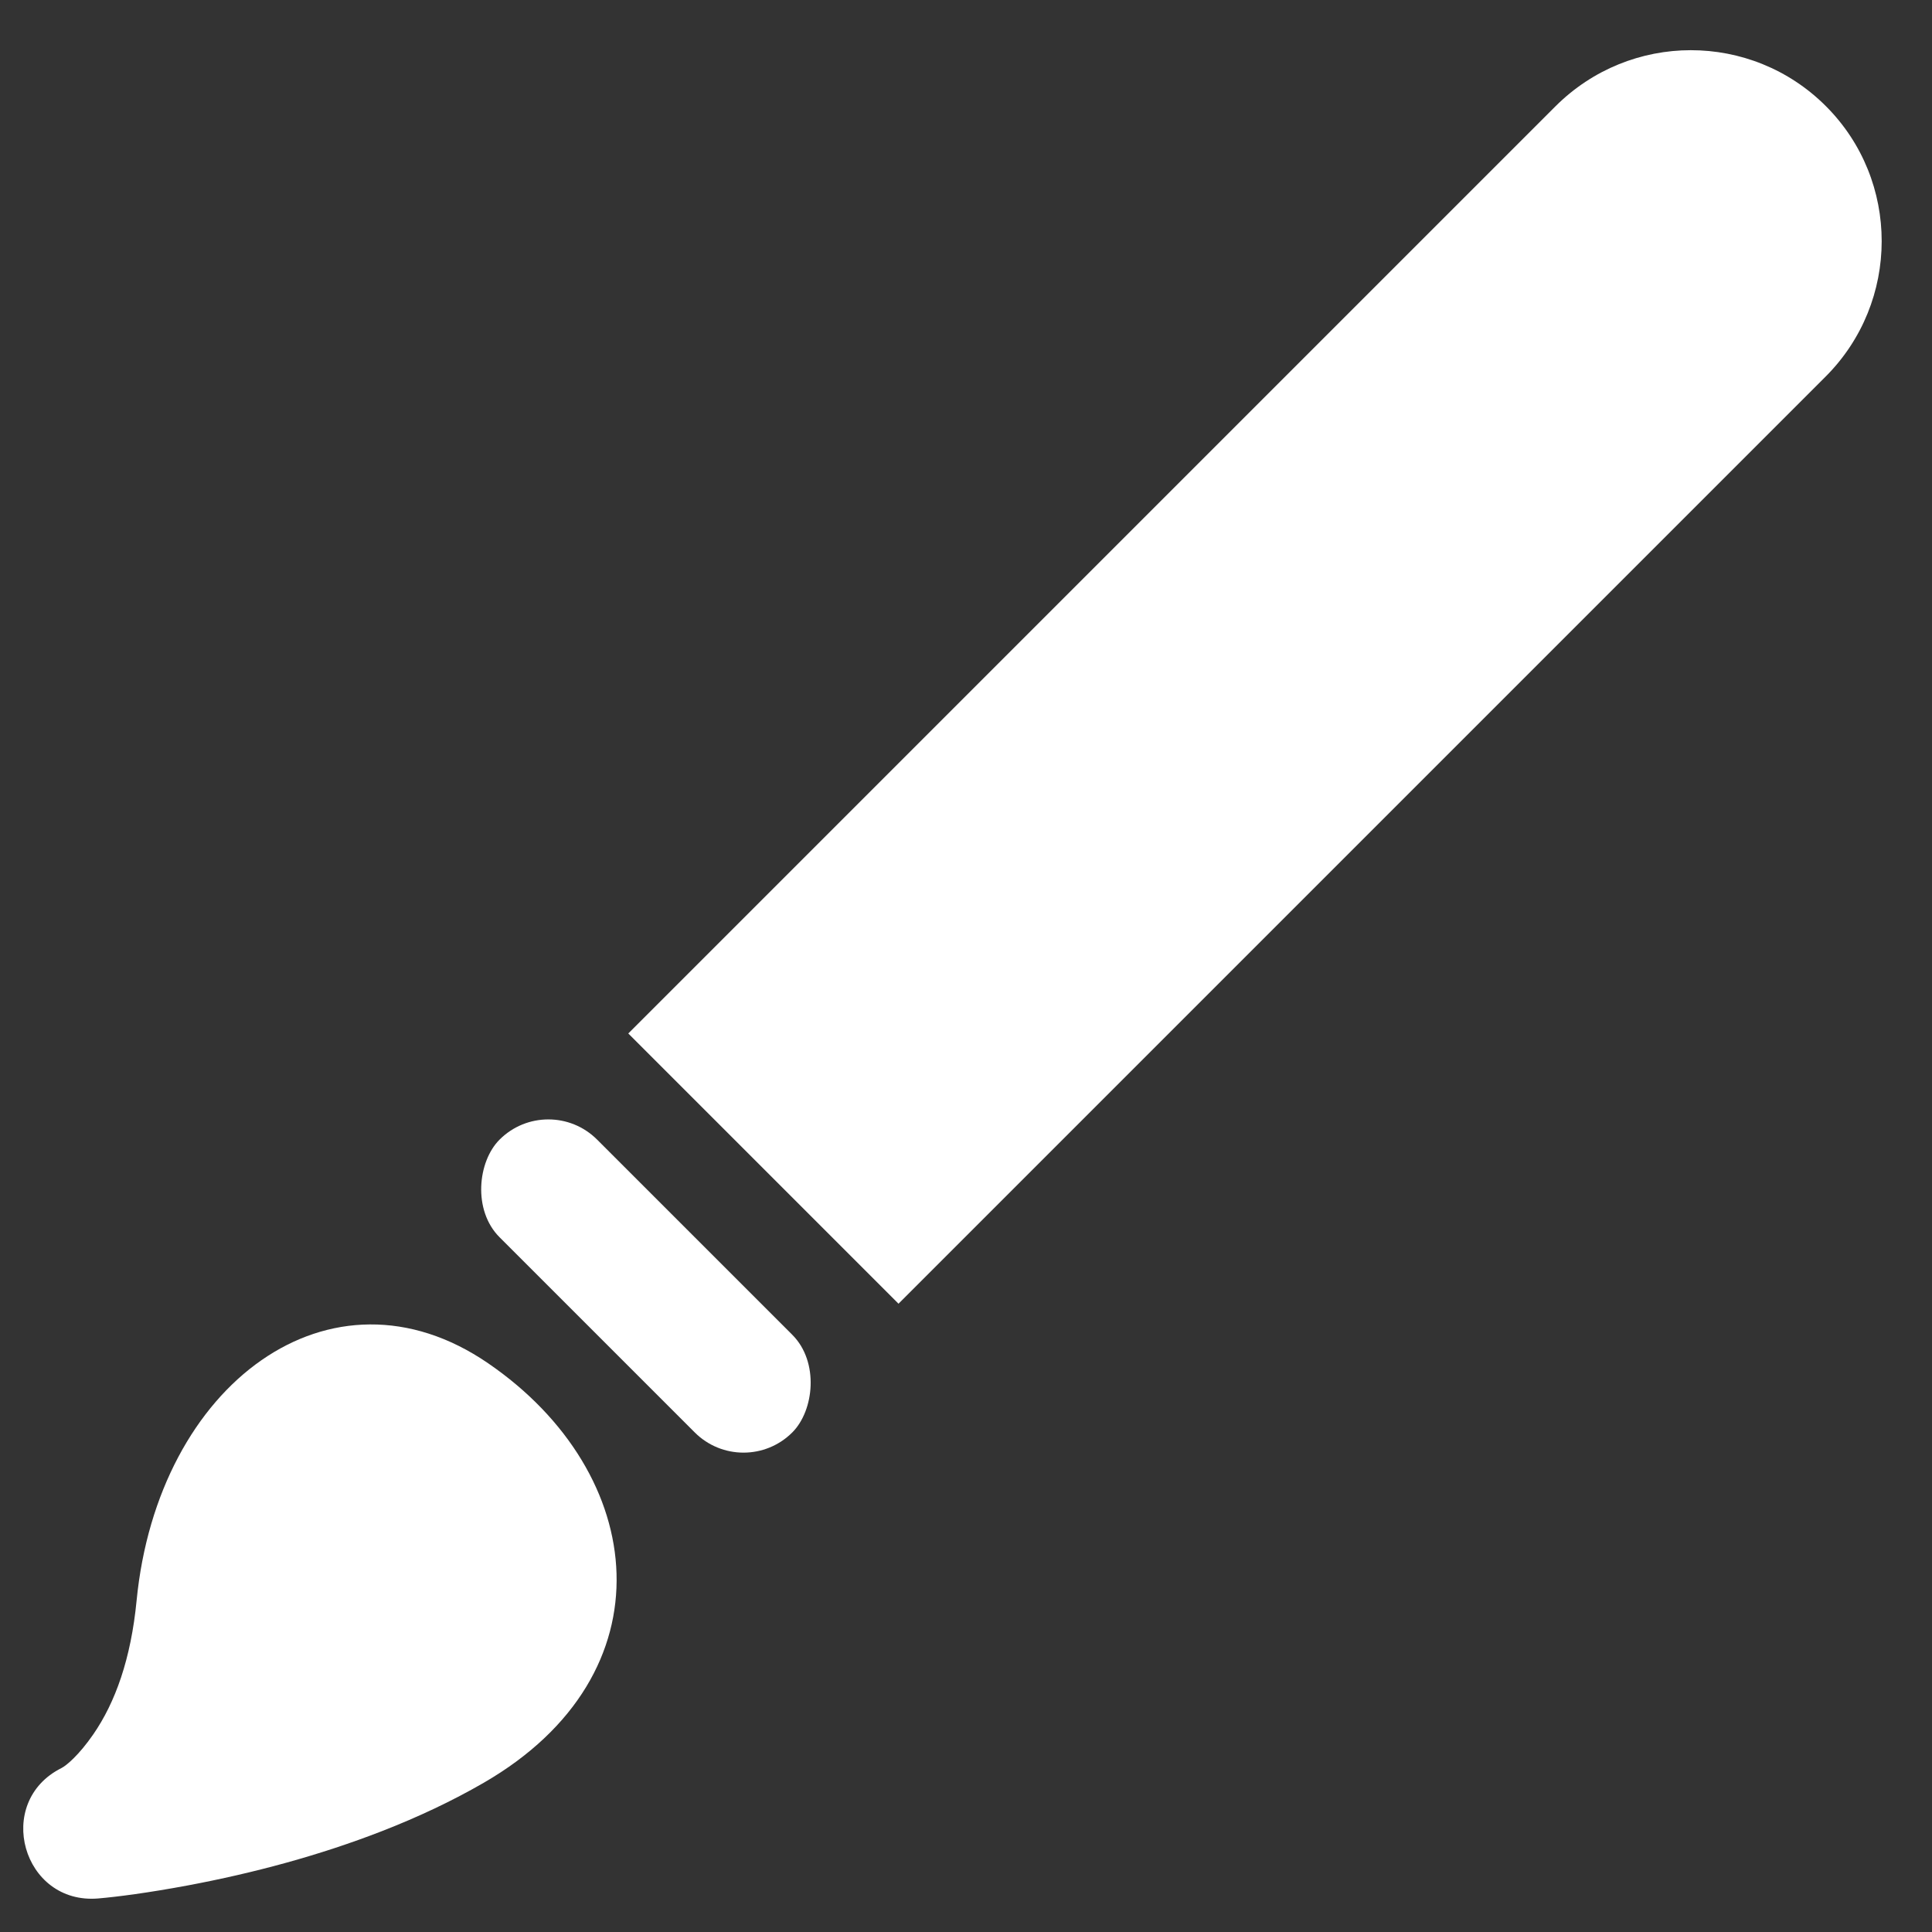 <?xml version="1.0" encoding="UTF-8"?>
<svg width="30px" height="30px" viewBox="0 0 30 30" version="1.1" xmlns="http://www.w3.org/2000/svg" xmlns:xlink="http://www.w3.org/1999/xlink">
    <rect x="0" y="0" width="30" height="30" fill="#333333" stroke="none"/>
    <!-- Generator: Sketch 47.1 (45422) - http://www.bohemiancoding.com/sketch -->
    <title>Group 2</title>
    <desc>Created with Sketch.</desc>
    <defs></defs>
    <g id="Icons" stroke="none" stroke-width="1" fill="none" fill-rule="evenodd">
        <g id="Utilities" transform="translate(-121, -6401)" fill="#FFFFFF">
            <g id="Group-2" transform="translate(135.5, 6416) rotate(-90) translate(-135.5, -6416) translate(121, 6401)">
                <path d="M2.046,1.455 C2.082,1.527 2.242,1.723 2.57,1.949 C3.064,2.29 3.74,2.533 4.645,2.621 C8.011,2.948 10.004,5.64 8.331,8.08 C6.621,10.574 3.502,10.925 1.817,8.011 C1.535,7.523 1.286,6.995 1.066,6.43 C0.69,5.464 0.415,4.439 0.223,3.415 C0.108,2.8 0.046,2.317 0.021,2.027 C-0.08,0.85 1.518,0.399 2.046,1.455 Z" id="Path-2" fill-rule="nonzero"></path>
                <rect id="Rectangle-2" transform="translate(9.53, 10.53) rotate(-45) translate(-9.53, -10.53) " x="6.316" y="9.459" width="6.429" height="2.143" rx="1.071"></rect>
                <path d="M13.452,10.256 L27.847,24.651 C29.011,25.815 29.011,27.693 27.852,28.852 C26.696,30.009 24.812,30.008 23.651,28.847 L9.256,14.452 L13.452,10.256 Z" id="Combined-Shape"></path>
            </g>
        </g>
    </g>
</svg>
